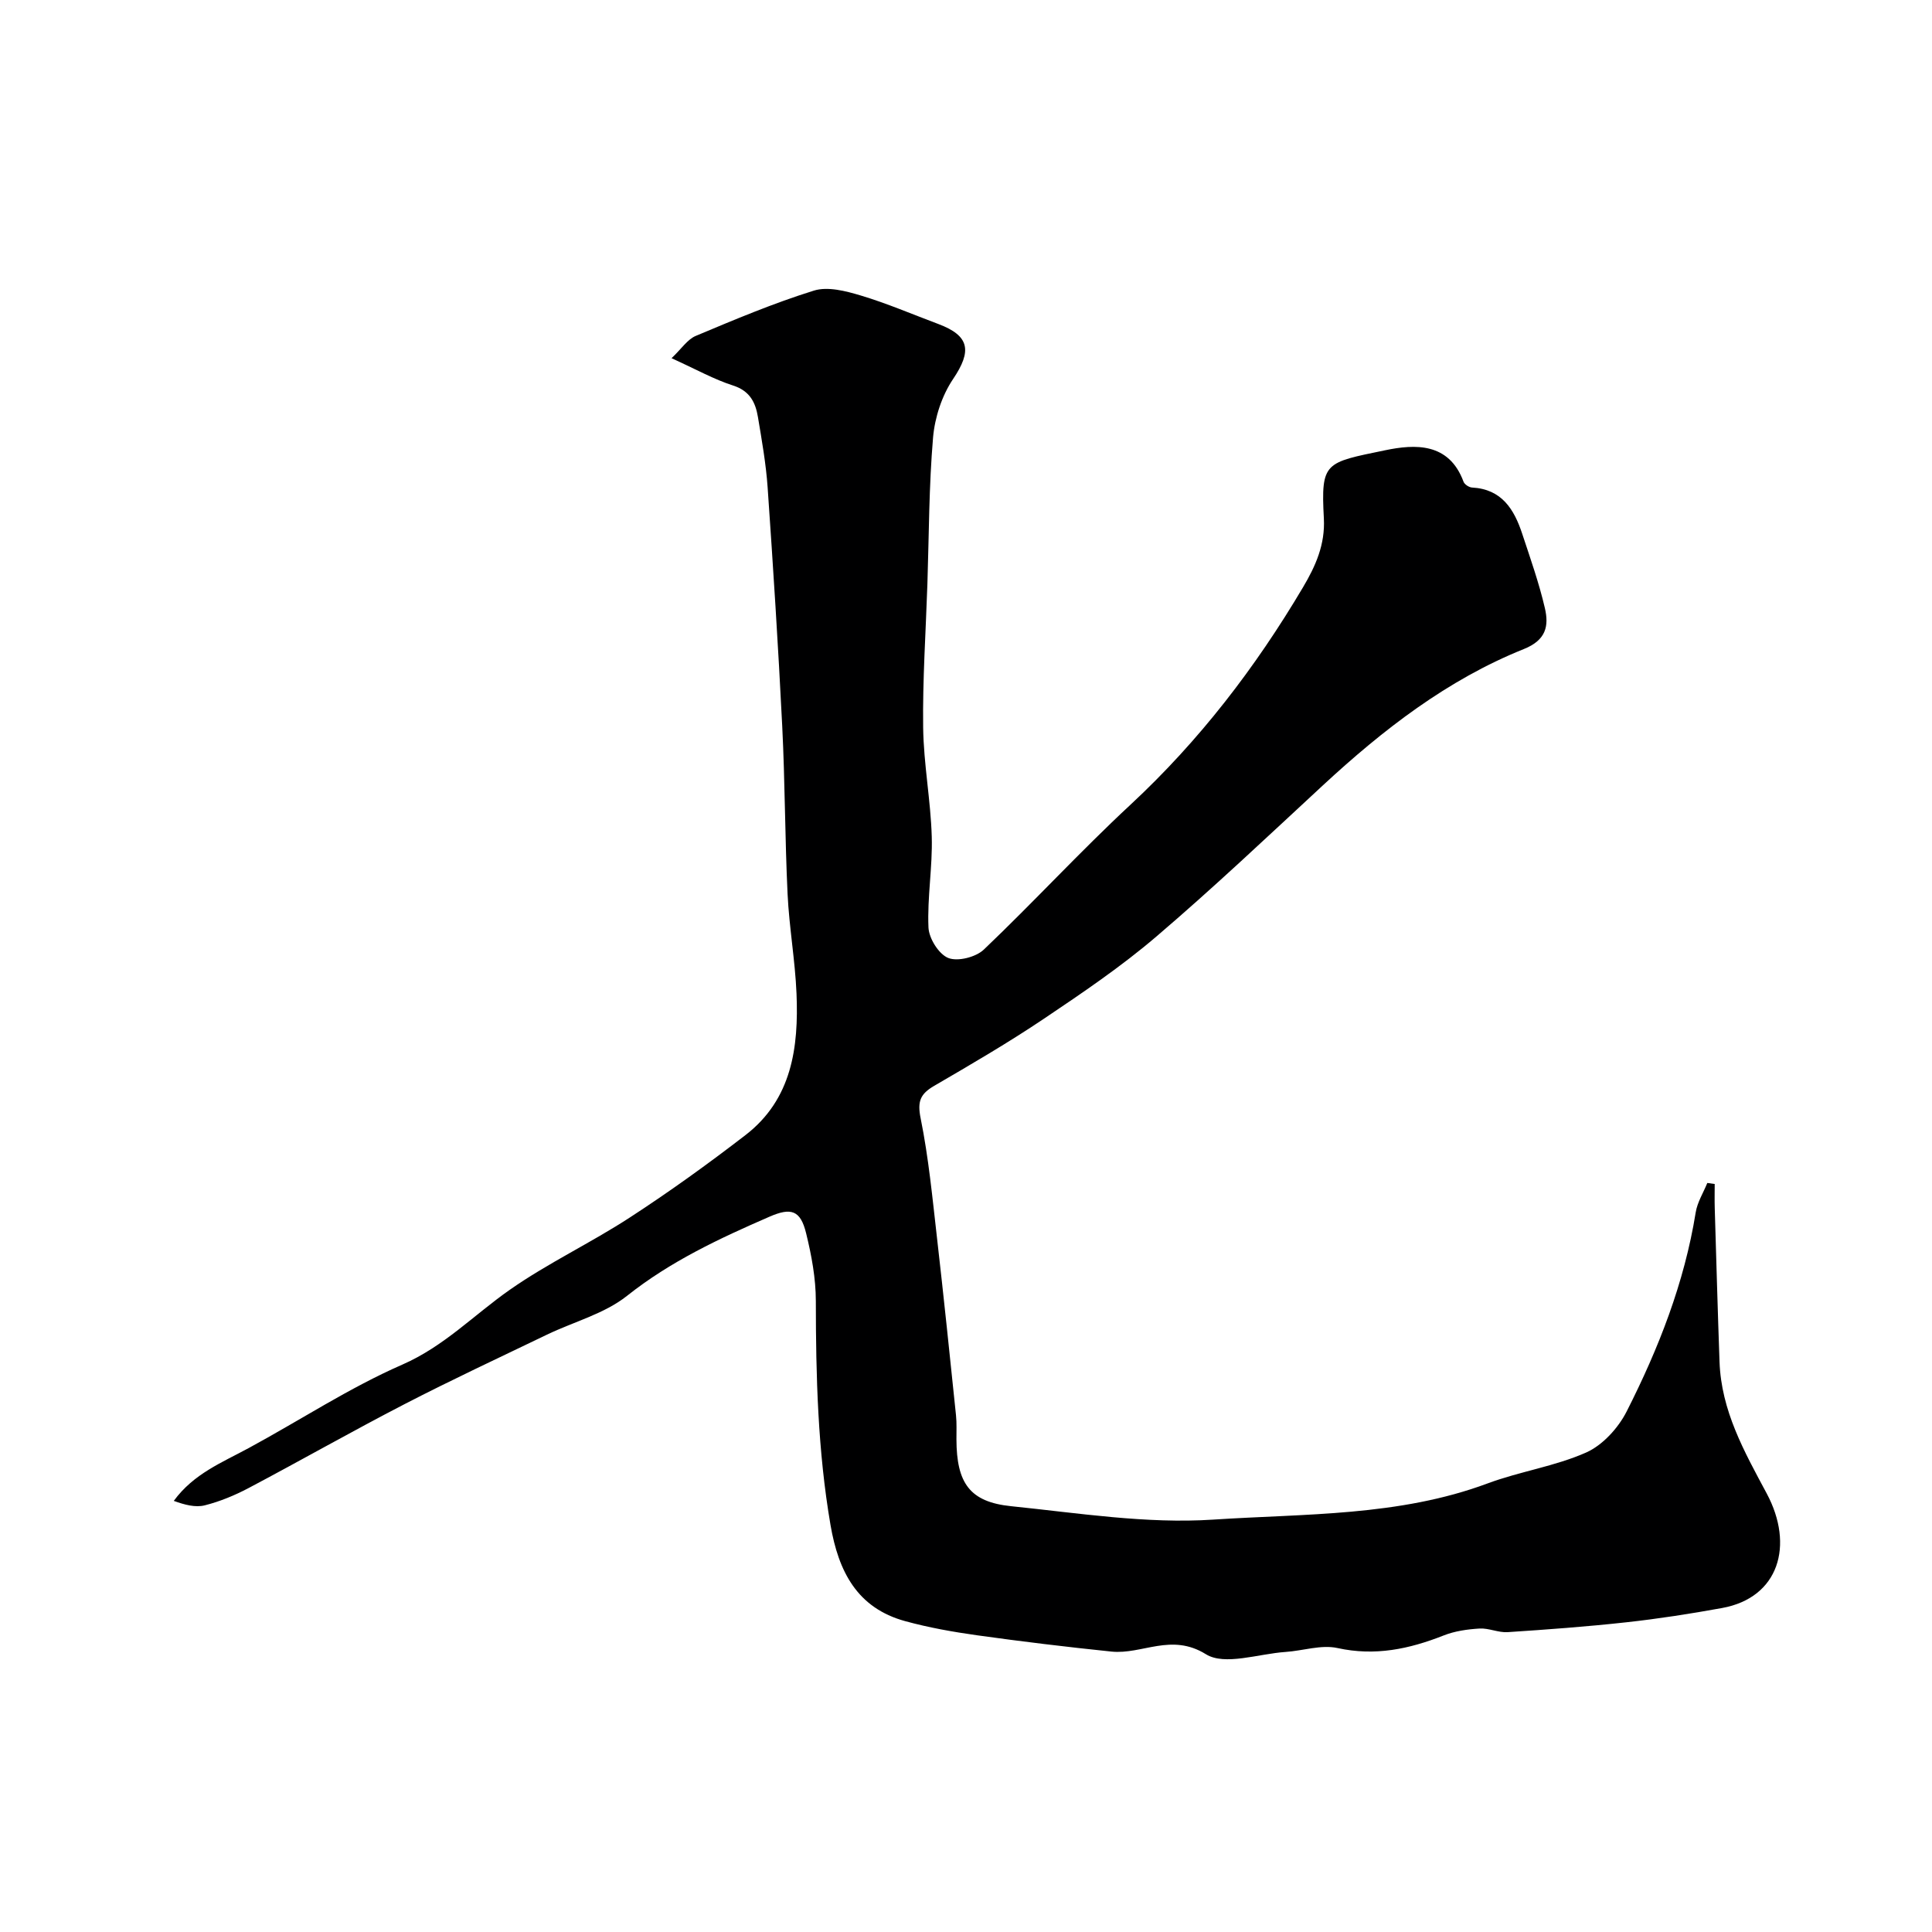 <svg enable-background="new 0 0 400 400" viewBox="0 0 400 400" xmlns="http://www.w3.org/2000/svg"><path d="m139.04 74.16c2.05-1.94 3.27-3.88 5-4.61 8.05-3.38 16.14-6.79 24.46-9.38 2.87-.9 6.61.08 9.71 1.01 5.44 1.63 10.69 3.89 16.03 5.89 6.56 2.45 7 5.6 3.09 11.4-2.32 3.44-3.79 7.95-4.15 12.11-.86 10.05-.84 20.18-1.17 30.28-.33 9.93-1.01 19.86-.88 29.79.1 7.54 1.56 15.05 1.78 22.59.18 6.25-.95 12.55-.68 18.79.1 2.26 2.14 5.53 4.1 6.31 1.97.78 5.7-.17 7.35-1.73 10.3-9.81 19.95-20.32 30.37-30 14.24-13.23 25.88-28.39 35.73-45.03 2.61-4.4 4.6-8.85 4.31-14.26-.63-11.74.22-11.51 12.7-14.1 6.15-1.28 13.21-1.65 16.22 6.52.21.56 1.15 1.17 1.77 1.2 6.15.33 8.71 4.51 10.38 9.58 1.68 5.09 3.48 10.17 4.69 15.38.85 3.67.29 6.62-4.36 8.48-15.84 6.36-29.14 16.69-41.59 28.21-11.4 10.55-22.69 21.24-34.5 31.32-7.28 6.22-15.28 11.64-23.24 16.99-7.38 4.96-15.08 9.45-22.76 13.92-2.88 1.68-3.5 3.22-2.79 6.72 1.65 8.16 2.44 16.5 3.39 24.79 1.4 12.22 2.66 24.46 3.93 36.69.17 1.65.08 3.33.09 4.99.03 9.05 2.75 12.95 11.3 13.83 13.92 1.42 28.02 3.69 41.85 2.78 19-1.25 38.43-.65 56.81-7.49 6.68-2.49 13.93-3.53 20.41-6.4 3.42-1.52 6.65-5.07 8.39-8.5 6.62-13.05 11.95-26.63 14.3-41.23.34-2.1 1.58-4.06 2.4-6.08l1.53.21c0 1.68-.04 3.36.01 5.03.32 10.6.61 21.2.99 31.79.36 10.13 5.08 18.51 9.77 27.26 5.74 10.73 2.52 21.57-9.23 23.71-6.58 1.2-13.21 2.23-19.86 2.96-8.17.9-16.37 1.5-24.57 2.04-1.9.12-3.88-.86-5.79-.75-2.51.15-5.13.52-7.45 1.44-7.13 2.81-14.19 4.31-21.97 2.6-3.37-.74-7.16.57-10.77.81-5.59.38-12.58 2.89-16.47.47-7.19-4.47-13.18.11-19.58-.55-9.28-.96-18.55-2.08-27.79-3.37-4.99-.7-10-1.59-14.86-2.92-10.01-2.73-13.84-10.32-15.49-19.9-2.64-15.38-3.03-30.85-3.04-46.39 0-4.68-.89-9.45-2.01-14.02-1.17-4.79-3.1-5.39-7.6-3.43-10.35 4.5-20.46 9.22-29.47 16.37-4.69 3.73-11.03 5.37-16.58 8.04-9.84 4.74-19.75 9.36-29.45 14.37-10.88 5.62-21.52 11.68-32.34 17.4-2.86 1.51-5.93 2.78-9.05 3.57-1.96.5-4.2-.11-6.43-.92 4.12-5.64 10.04-7.96 15.54-10.95 10.6-5.74 20.76-12.44 31.75-17.25 8.68-3.79 14.89-10.34 22.3-15.52 7.91-5.53 16.76-9.69 24.86-14.97 8.2-5.33 16.16-11.07 23.91-17.04 9.63-7.42 11.03-18.18 10.57-29.3-.29-6.88-1.52-13.73-1.85-20.61-.55-11.59-.53-23.21-1.11-34.79-.82-16.48-1.88-32.94-3.02-49.4-.34-4.88-1.2-9.74-2.01-14.58-.5-2.98-1.65-5.37-5.08-6.49-4-1.28-7.74-3.38-12.8-5.68z" fill="#000001"/></svg>